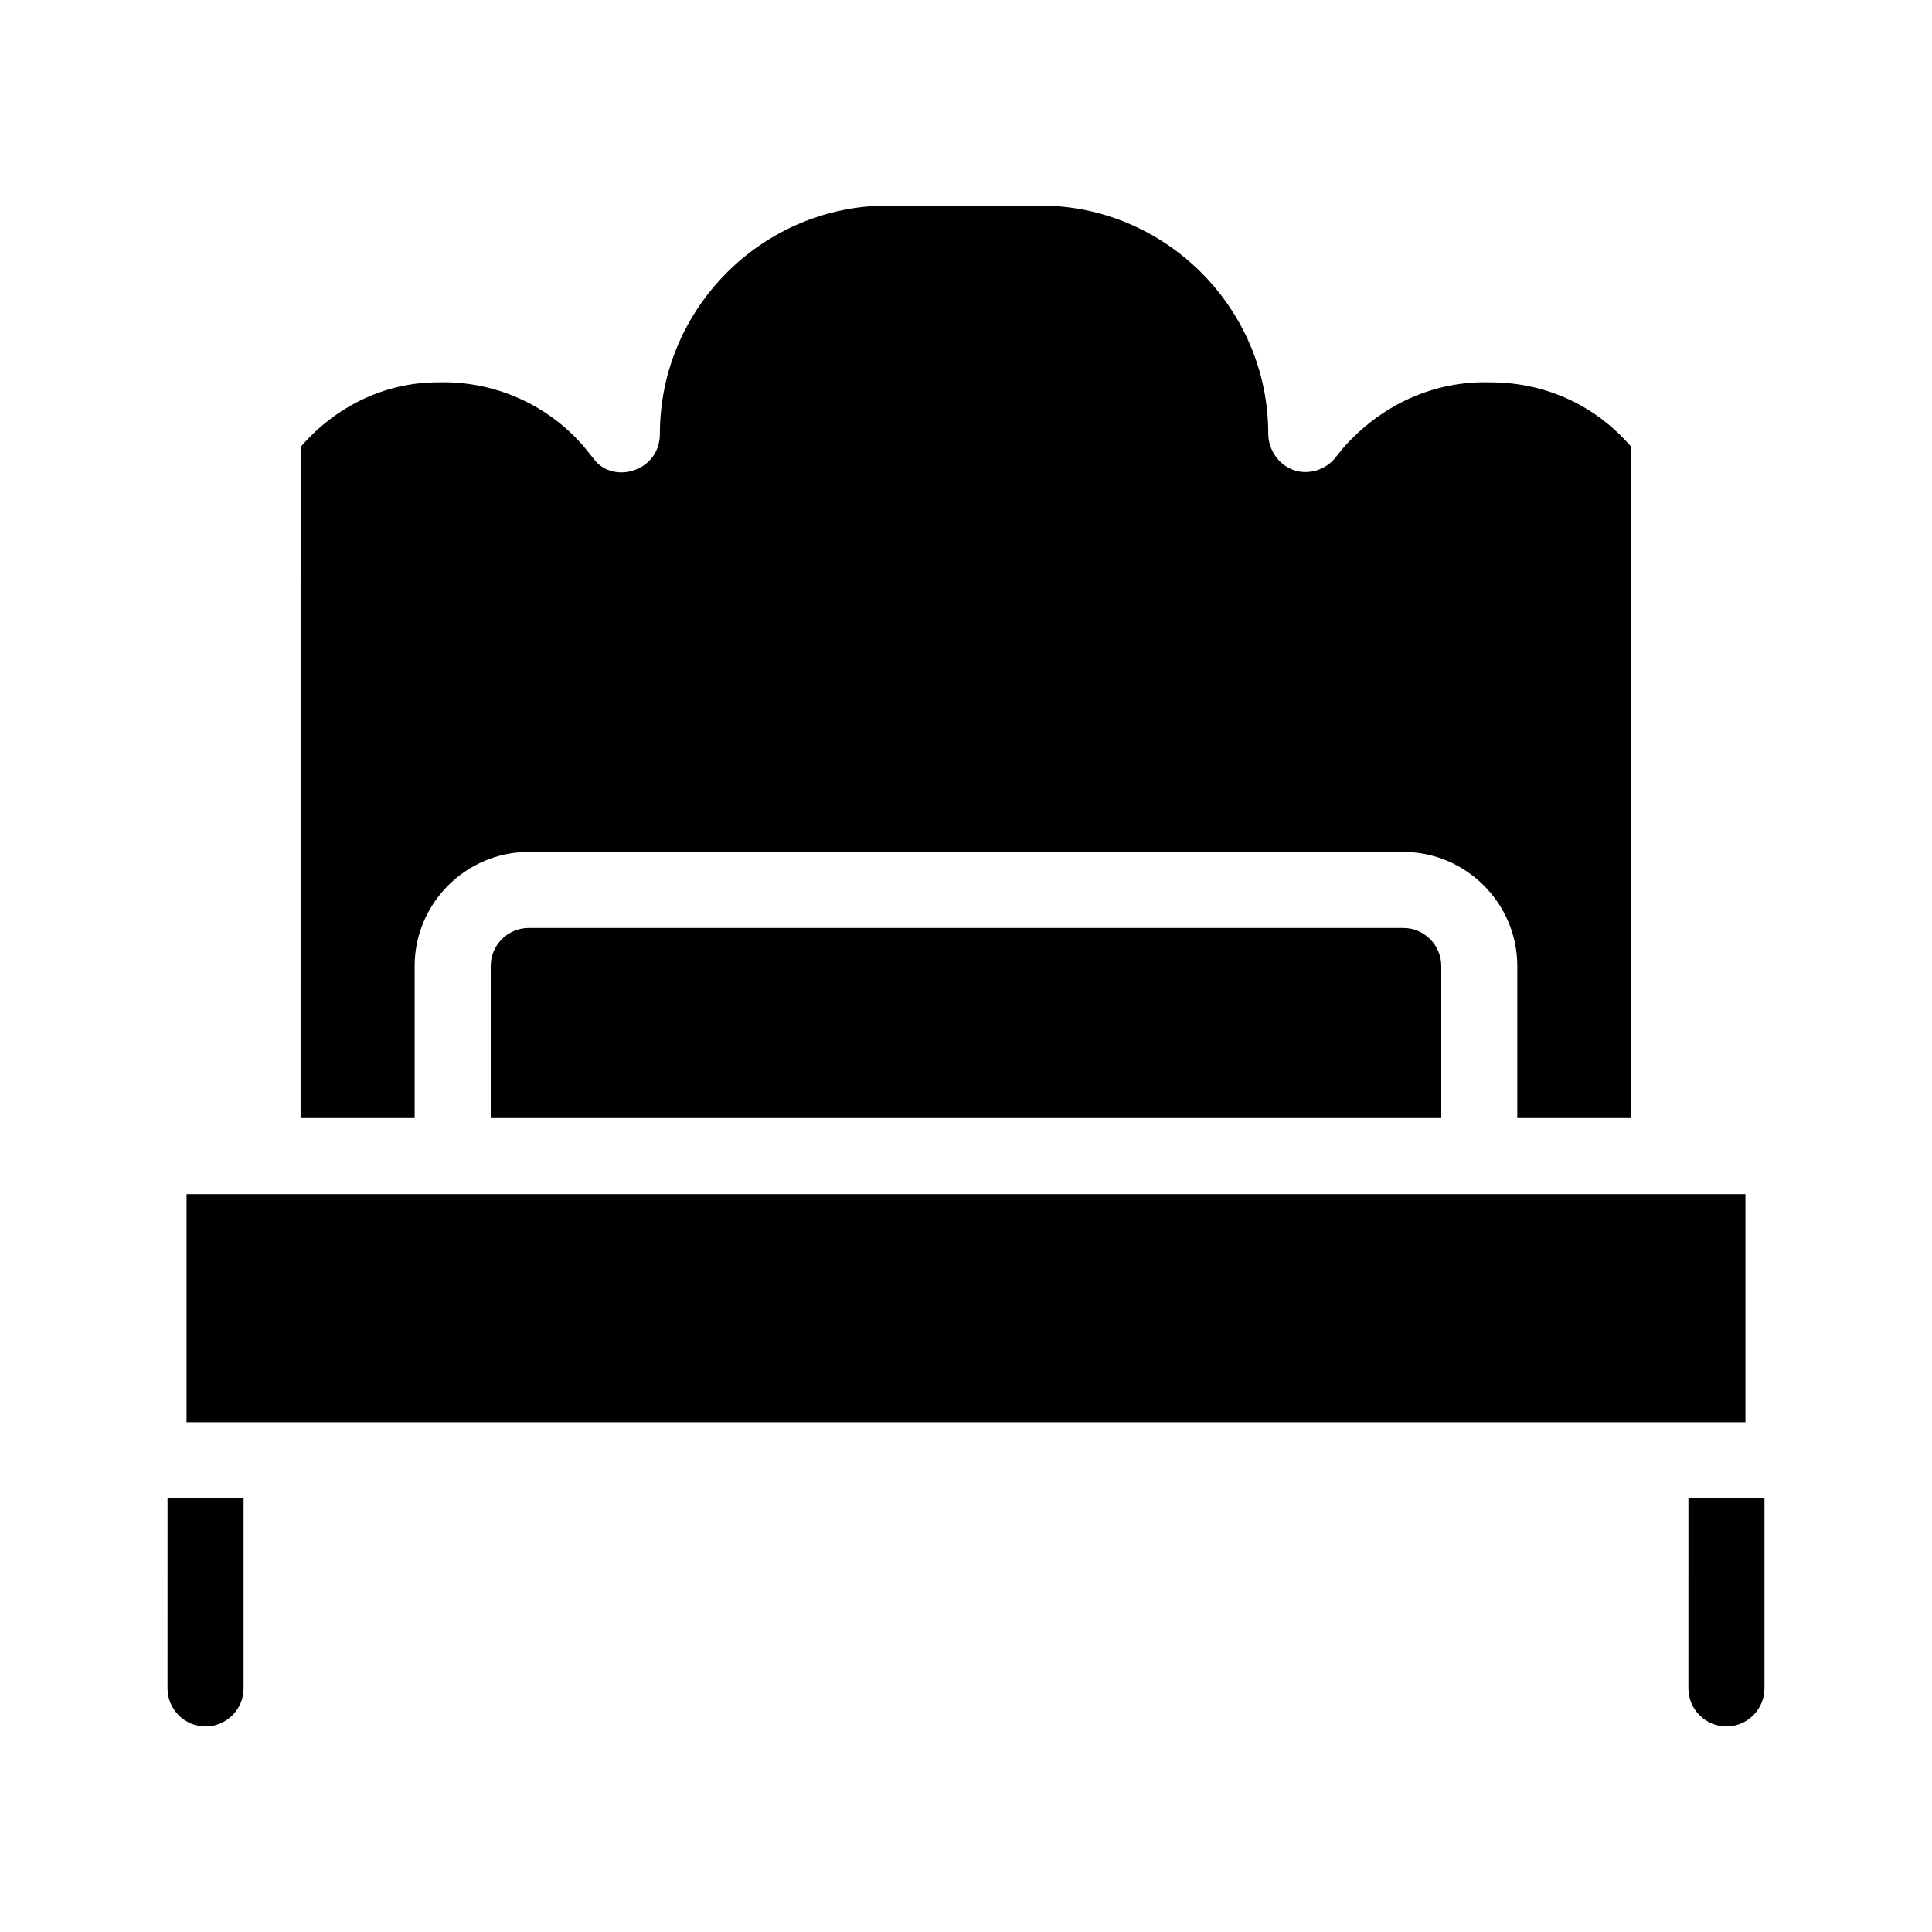 <?xml version="1.0" encoding="UTF-8"?>
<!-- Uploaded to: ICON Repo, www.iconrepo.com, Generator: ICON Repo Mixer Tools -->
<svg fill="#000000" width="800px" height="800px" version="1.1" viewBox="144 144 512 512" xmlns="http://www.w3.org/2000/svg">
 <g>
  <path d="m208.55 541.07v50.383c0 5.543-4.535 10.078-10.078 10.078-5.543 0-10.078-4.535-10.078-10.078l0.004-50.383z"/>
  <path d="m611.6 541.07v50.383c0 5.543-4.535 10.078-10.078 10.078s-10.078-4.535-10.078-10.078l0.004-50.383z"/>
  <path d="m193.44 460.46h413.12v60.457h-413.12z"/>
  <path d="m576.33 262.46v177.85h-30.23v-40.305c0-16.625-13.602-30.23-30.23-30.23h-231.75c-16.625 0-30.23 13.602-30.23 30.23v40.305h-30.23l0.004-177.85c9.07-10.578 22.168-17.129 36.273-17.129 15.113-0.504 29.727 6.047 39.297 17.633l2.016 2.519c2.519 3.527 7.055 4.535 11.082 3.023 4.031-1.512 6.551-5.039 6.551-9.574 0-33.25 27.207-60.457 60.457-60.457h40.305c33.25 0 60.457 27.207 60.457 60.457 0 4.031 2.519 8.062 6.551 9.574 4.031 1.512 8.566 0 11.082-3.023l2.016-2.519c10.078-11.586 24.184-18.137 39.297-17.633 15.117 0 28.215 6.551 37.285 17.129z"/>
  <path d="m525.95 400v40.305h-251.9v-40.305c0-5.543 4.535-10.078 10.078-10.078h231.75c5.539 0 10.07 4.535 10.07 10.078z"/>
 </g>
</svg>